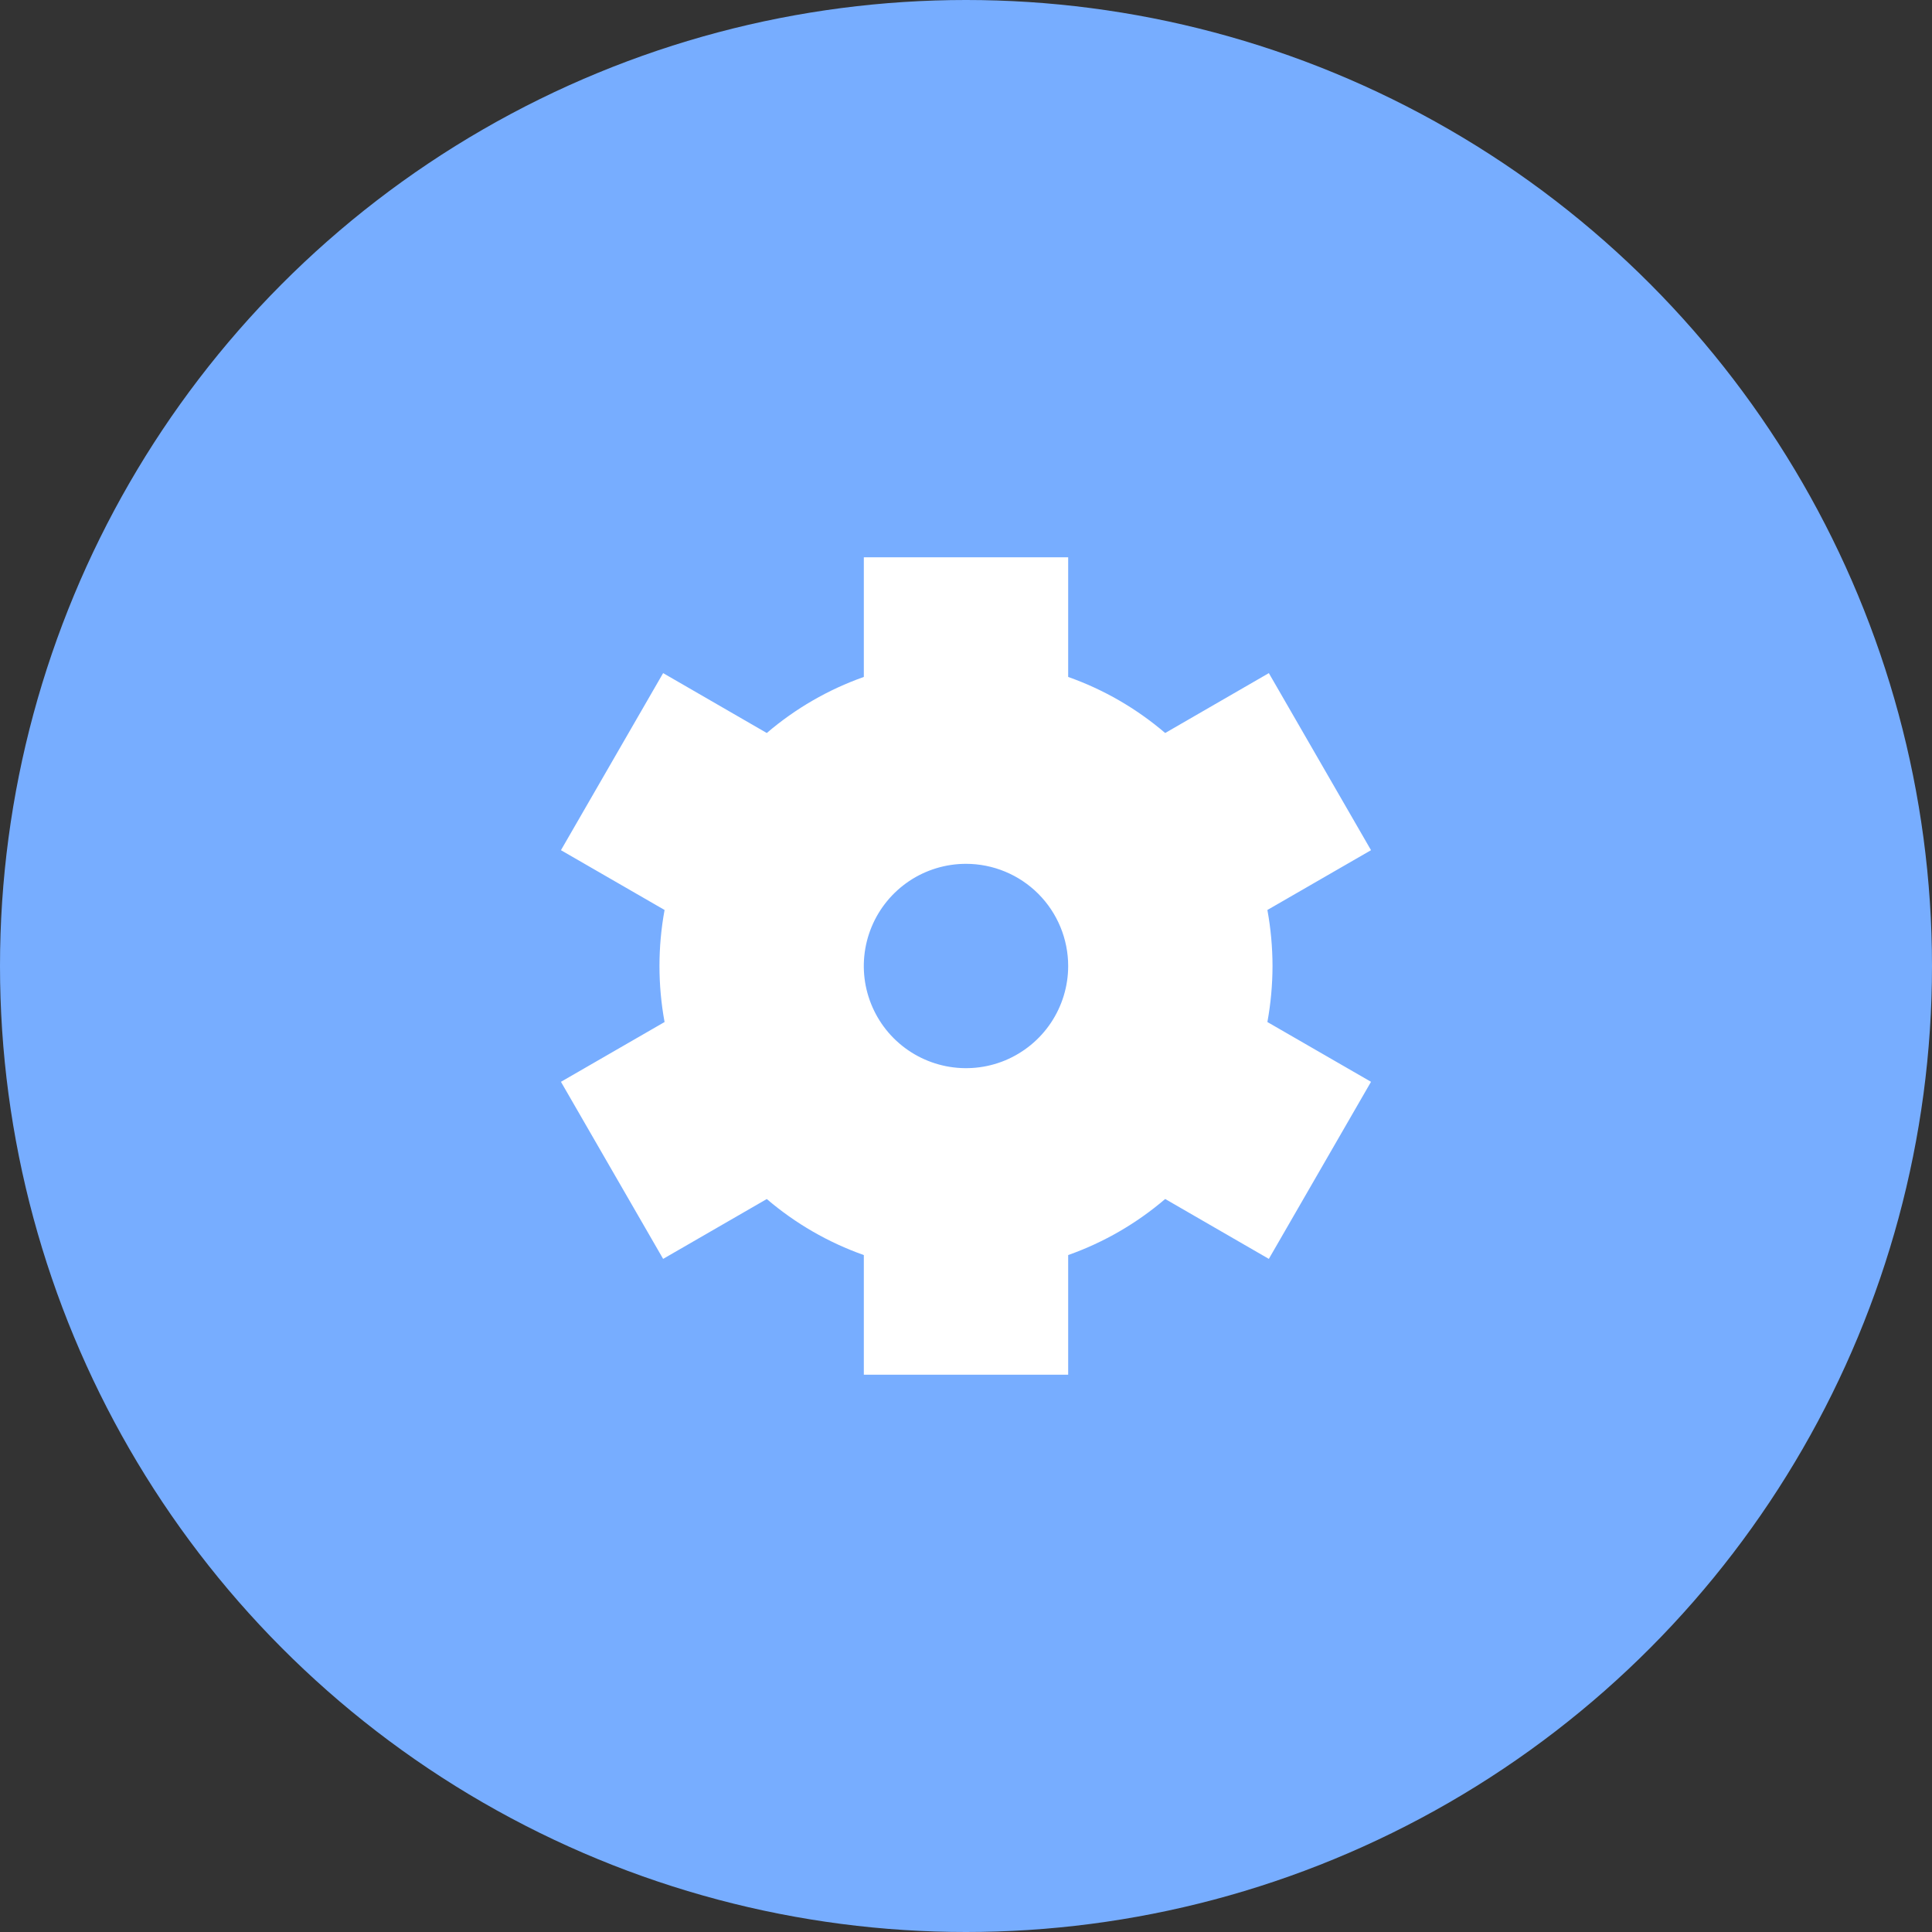 <svg width="52" height="52" viewBox="0 0 52 52" fill="none" xmlns="http://www.w3.org/2000/svg">
<rect x="0" y="0" width="52" height="52" fill="#333333" stroke="none"/>
<circle cx="26" cy="26" r="26" fill="#77ADFF"/>
<g clip-path="url(#clip0_4947_8208)">
<path d="M34.25 26C34.249 25.494 34.203 24.989 34.112 24.492L36.901 22.883L34.151 18.117L31.361 19.729C30.591 19.07 29.705 18.558 28.75 18.22V15H23.25V18.22C22.294 18.558 21.408 19.07 20.638 19.729L17.848 18.117L15.098 22.883L17.887 24.492C17.704 25.489 17.704 26.511 17.887 27.508L15.098 29.117L17.848 33.883L20.638 32.272C21.409 32.931 22.294 33.442 23.25 33.78V37H28.75V33.78C29.705 33.442 30.591 32.93 31.361 32.271L34.151 33.883L36.901 29.117L34.112 27.508C34.203 27.011 34.249 26.506 34.25 26ZM28.75 26C28.75 26.544 28.588 27.076 28.286 27.528C27.984 27.98 27.554 28.332 27.052 28.541C26.549 28.749 25.997 28.803 25.463 28.697C24.93 28.591 24.44 28.329 24.055 27.945C23.67 27.56 23.409 27.07 23.302 26.537C23.196 26.003 23.251 25.45 23.459 24.948C23.667 24.445 24.02 24.016 24.472 23.713C24.924 23.411 25.456 23.25 26 23.25C26.729 23.25 27.428 23.54 27.944 24.055C28.46 24.571 28.75 25.271 28.75 26Z" fill="white"/>
</g>
<defs>
<clipPath id="clip0_4947_8208">
<rect width="22" height="22" fill="white" transform="translate(15 15)"/>
</clipPath>
</defs>
</svg>
